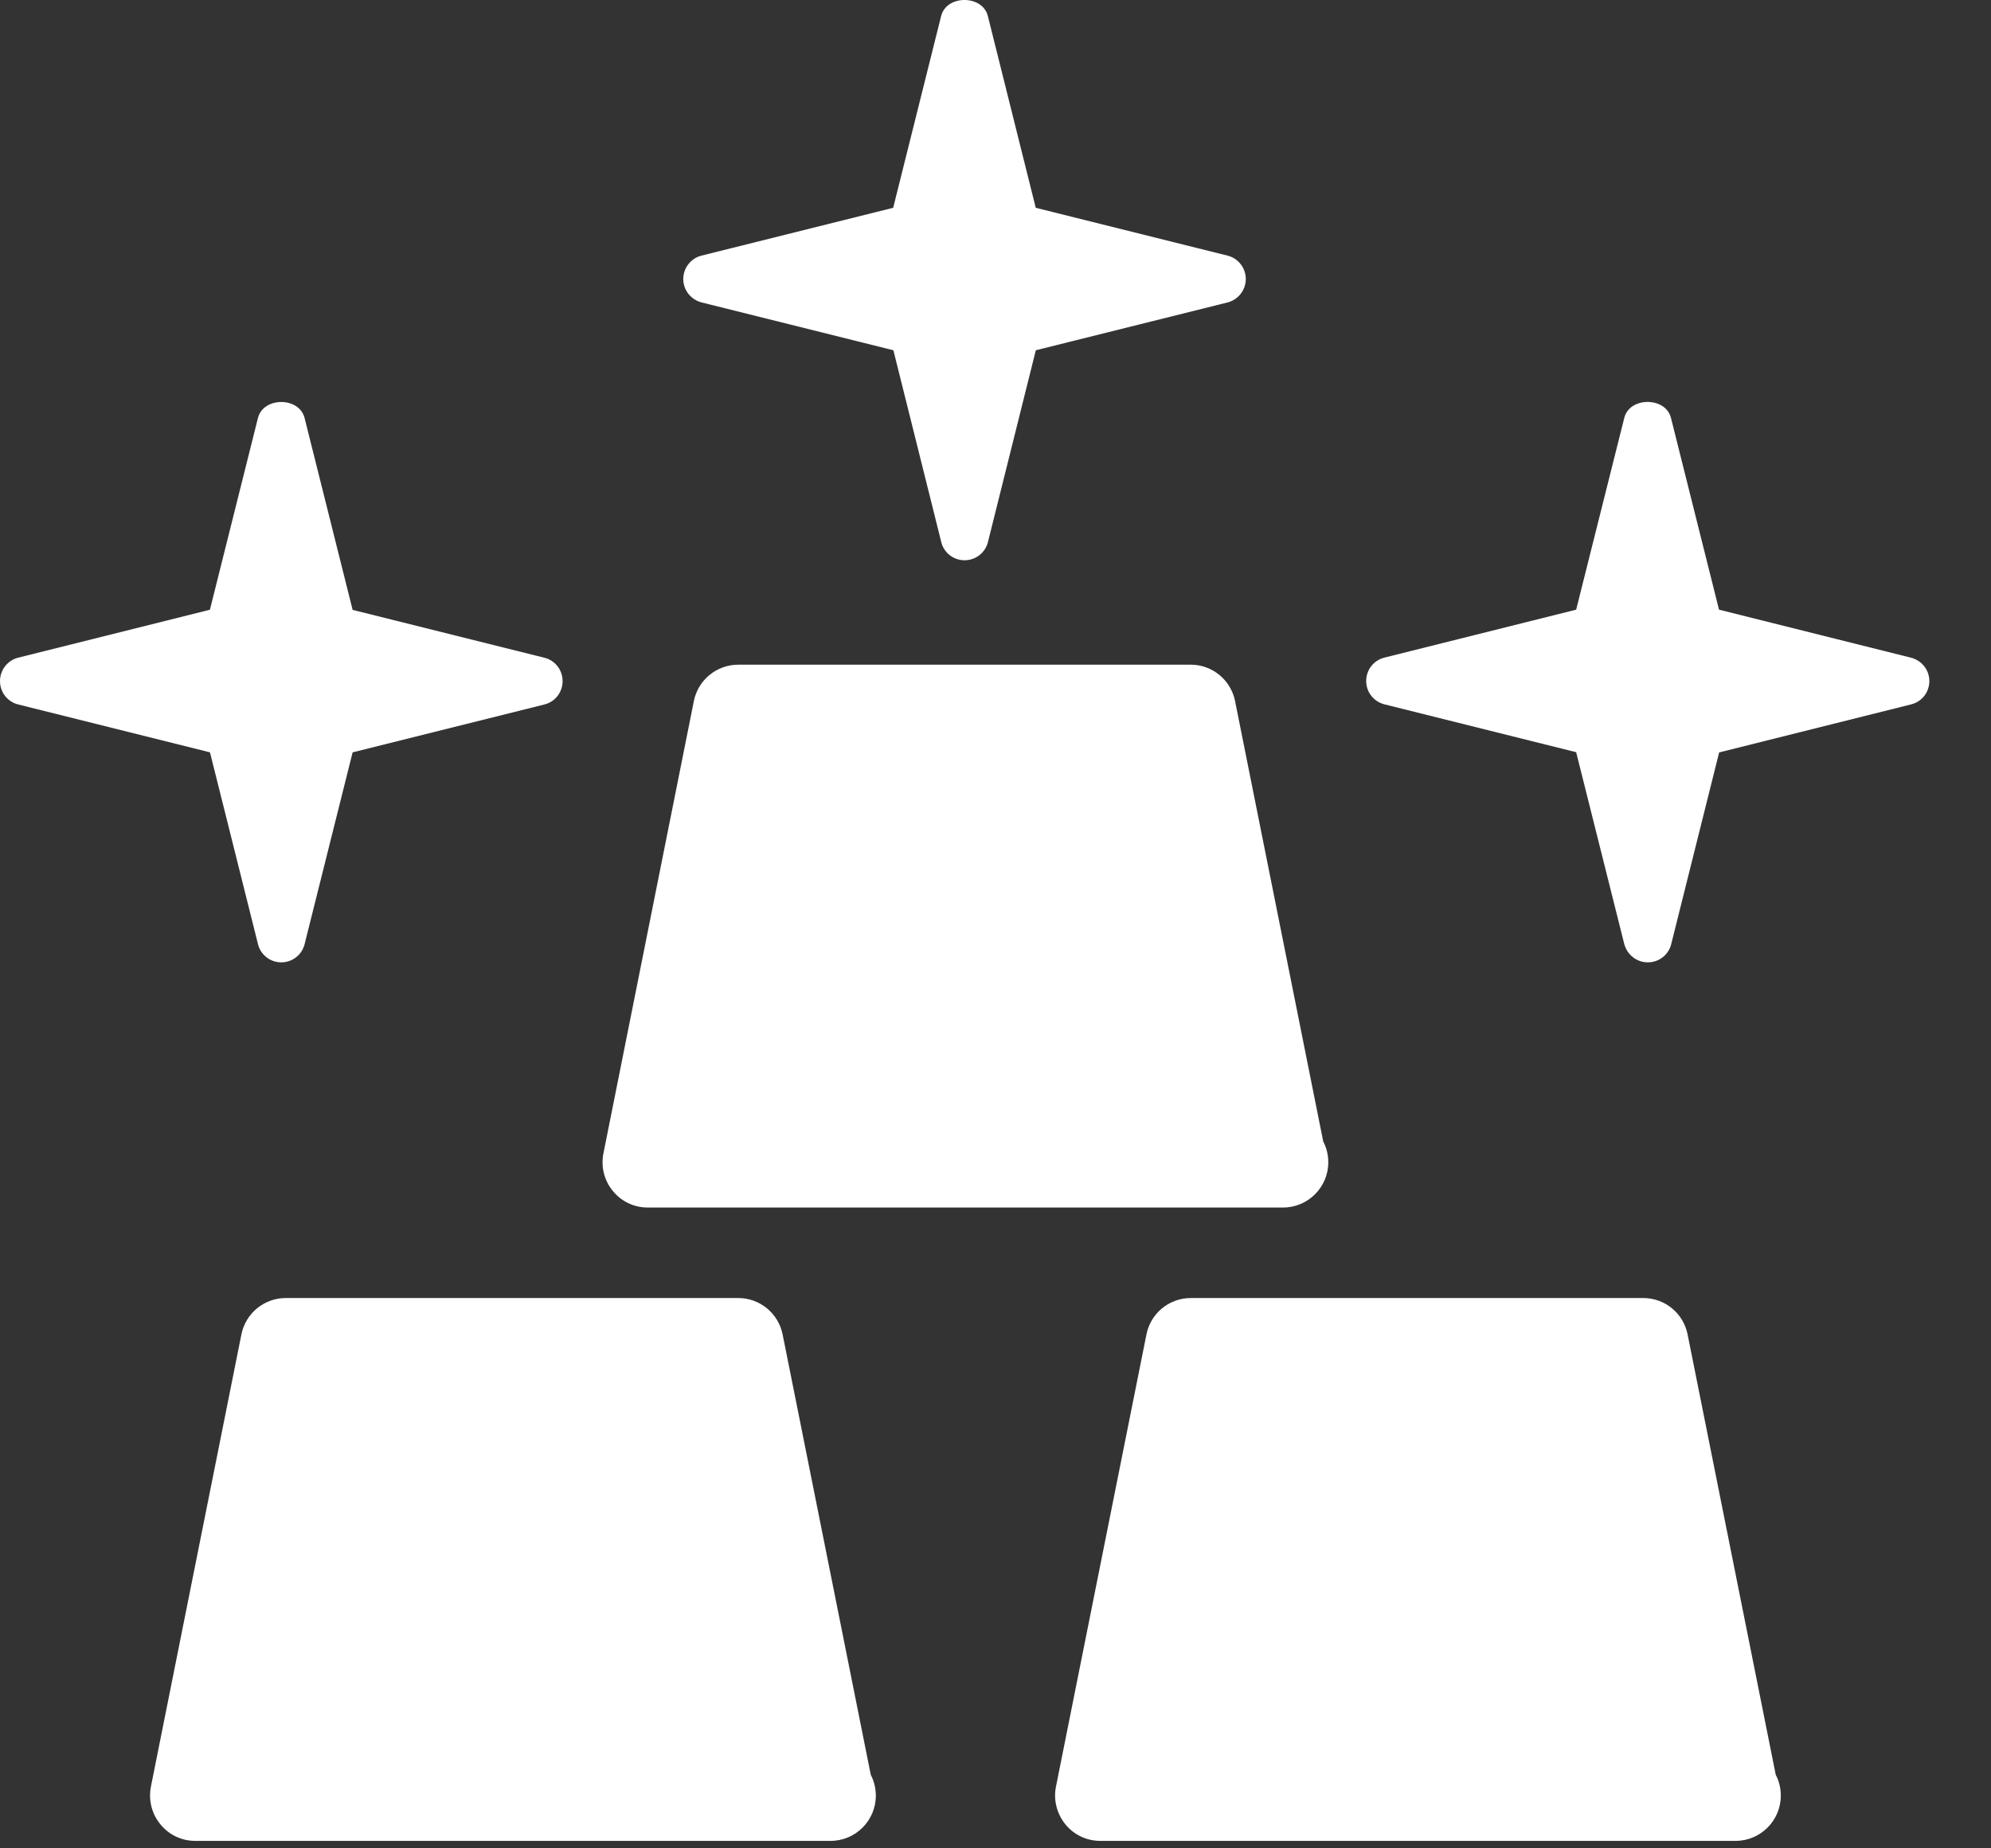 <svg width="28" height="26" viewBox="0 0 28 26" fill="none" xmlns="http://www.w3.org/2000/svg">
<rect x="0" y="0" width="28" height="26" fill="#333333" stroke="none"/>
<path d="M9.109 16.986H18.018C18.027 16.985 18.036 16.986 18.044 16.986C18.395 16.986 18.68 16.7 18.68 16.35C18.68 16.244 18.655 16.144 18.609 16.057L17.369 9.861C17.309 9.564 17.049 9.35 16.746 9.35H10.382C10.079 9.35 9.818 9.564 9.758 9.861L8.486 16.225C8.449 16.411 8.497 16.606 8.618 16.752C8.739 16.902 8.918 16.986 9.109 16.986Z" fill="white"/>
<path d="M23.733 18.77C23.674 18.473 23.413 18.259 23.11 18.259H16.746C16.443 18.259 16.182 18.473 16.123 18.77L14.85 25.134C14.813 25.32 14.863 25.515 14.982 25.661C15.103 25.811 15.283 25.895 15.473 25.895H24.382C24.391 25.895 24.4 25.894 24.408 25.895C24.759 25.895 25.044 25.609 25.044 25.259C25.044 25.153 25.019 25.052 24.973 24.966L23.733 18.77Z" fill="white"/>
<path d="M11.006 18.77C10.946 18.473 10.685 18.259 10.382 18.259H4.019C3.716 18.259 3.455 18.473 3.395 18.77L2.122 25.134C2.086 25.32 2.134 25.515 2.255 25.661C2.376 25.811 2.555 25.895 2.746 25.895H11.655C11.665 25.895 11.673 25.894 11.681 25.895C12.032 25.895 12.317 25.609 12.317 25.259C12.317 25.153 12.291 25.052 12.246 24.966L11.006 18.77Z" fill="white"/>
<path d="M26.873 9.251L24.175 8.576L23.5 5.881C23.427 5.578 22.914 5.578 22.842 5.881L22.166 8.576L19.471 9.25C19.318 9.287 19.213 9.423 19.213 9.579C19.213 9.735 19.318 9.87 19.471 9.908L22.166 10.581L22.842 13.278C22.883 13.431 23.017 13.537 23.174 13.537C23.331 13.537 23.466 13.431 23.503 13.28L24.177 10.584L26.874 9.909C27.029 9.872 27.133 9.736 27.133 9.58C27.133 9.424 27.026 9.29 26.873 9.251Z" fill="white"/>
<path d="M3.956 13.537C4.112 13.537 4.247 13.431 4.284 13.28L4.959 10.583L7.655 9.91C7.807 9.873 7.912 9.737 7.912 9.581C7.912 9.425 7.807 9.289 7.655 9.252L4.959 8.579L4.284 5.882C4.21 5.579 3.701 5.579 3.627 5.882L2.952 8.577L0.257 9.251C0.105 9.289 0 9.425 0 9.581C0 9.737 0.105 9.873 0.258 9.91L2.953 10.583L3.628 13.28C3.664 13.431 3.8 13.537 3.956 13.537Z" fill="white"/>
<path d="M9.866 4.254L12.564 4.927L13.237 7.624C13.273 7.775 13.409 7.881 13.565 7.881C13.721 7.881 13.857 7.775 13.894 7.624L14.567 4.927L17.265 4.254C17.414 4.215 17.52 4.08 17.52 3.925C17.52 3.77 17.414 3.633 17.264 3.596L14.566 2.923L13.893 0.227C13.818 -0.076 13.309 -0.076 13.235 0.227L12.561 2.923L9.864 3.596C9.716 3.633 9.609 3.769 9.609 3.925C9.609 4.081 9.716 4.215 9.866 4.254Z" fill="white"/>
</svg>
